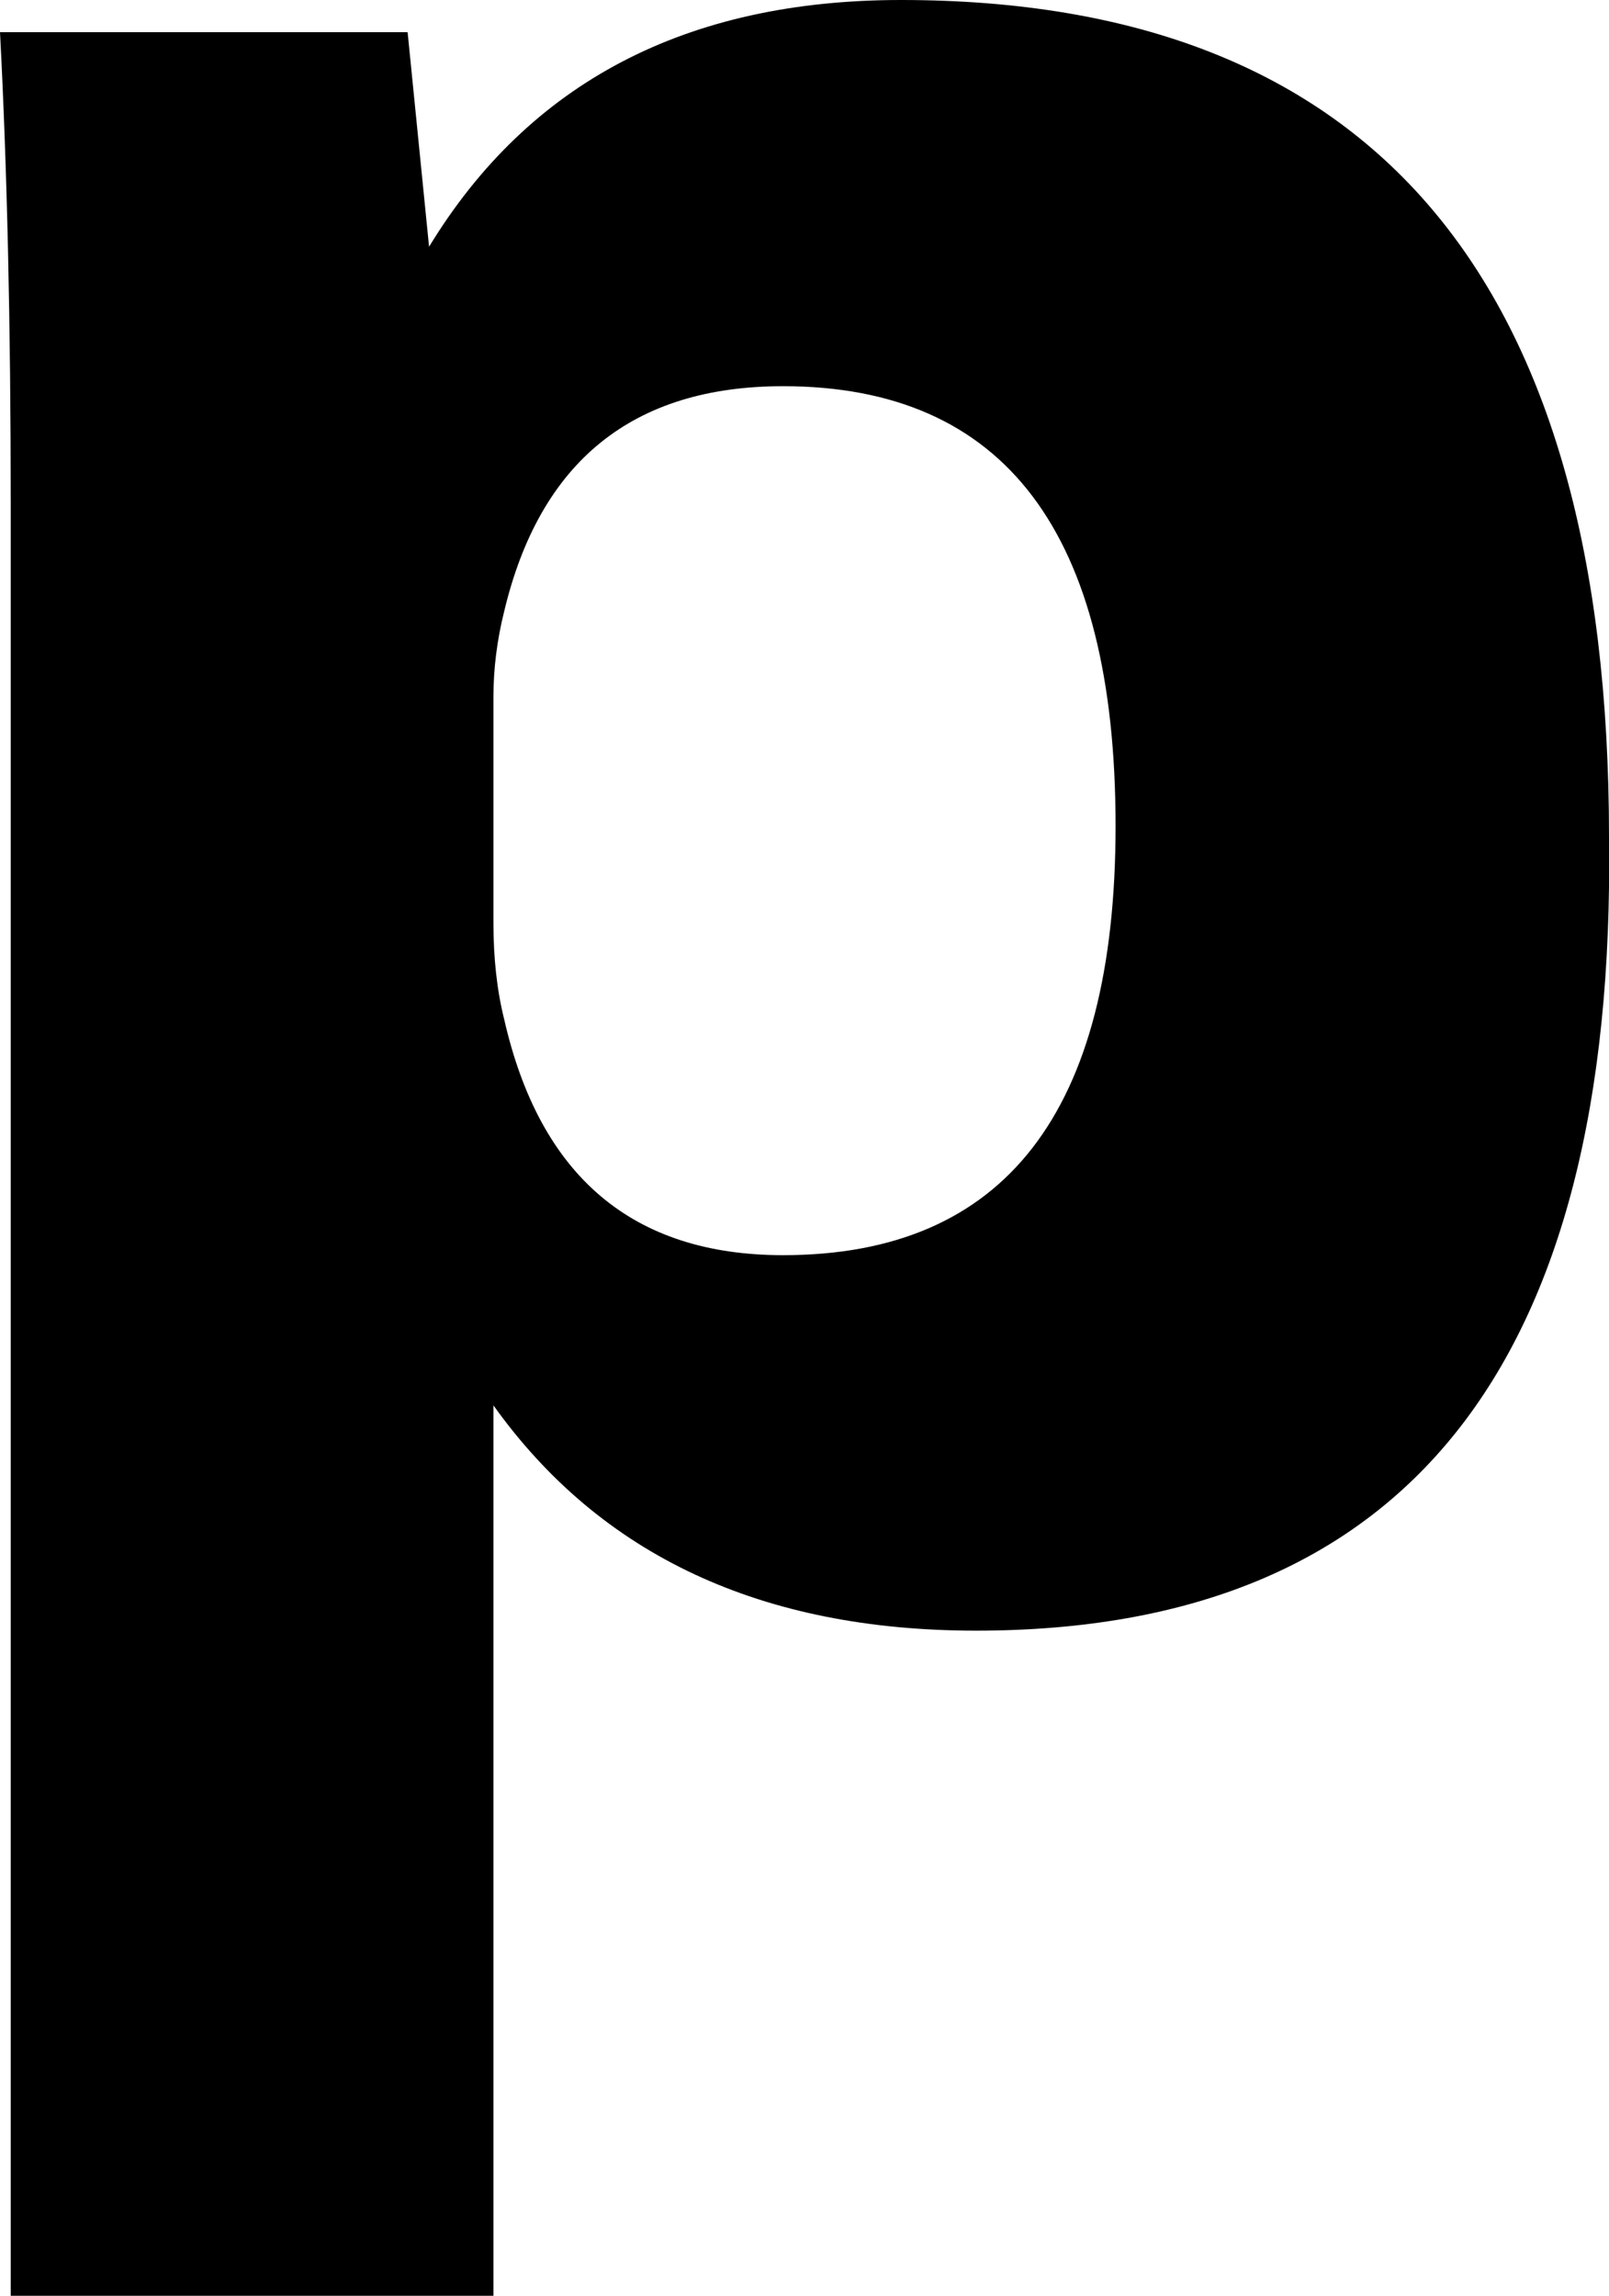 <?xml version="1.0" encoding="UTF-8" standalone="no"?>
<svg xmlns:xlink="http://www.w3.org/1999/xlink" height="10.7px" width="7.5px" xmlns="http://www.w3.org/2000/svg">
  <g transform="matrix(1.0, 0.0, 0.0, 1.0, -104.8, -37.25)">
    <path d="M104.85 47.95 L107.1 47.95 107.1 43.8 107.1 43.8 Q107.85 44.85 109.35 44.85 112.35 44.85 112.3 41.15 112.3 37.25 109.0 37.25 107.5 37.25 106.8 38.4 L106.8 38.4 106.7 37.4 104.8 37.4 Q104.85 38.35 104.85 39.6 L104.85 47.95 M107.1 40.5 Q107.1 40.3 107.15 40.1 107.4 39.05 108.45 39.05 110.0 39.05 110.0 41.1 110.0 43.1 108.45 43.1 107.4 43.1 107.15 42.0 107.1 41.8 107.1 41.55 L107.1 40.5" fill="#000000" fill-rule="evenodd" stroke="none"/>
  </g>
</svg>
